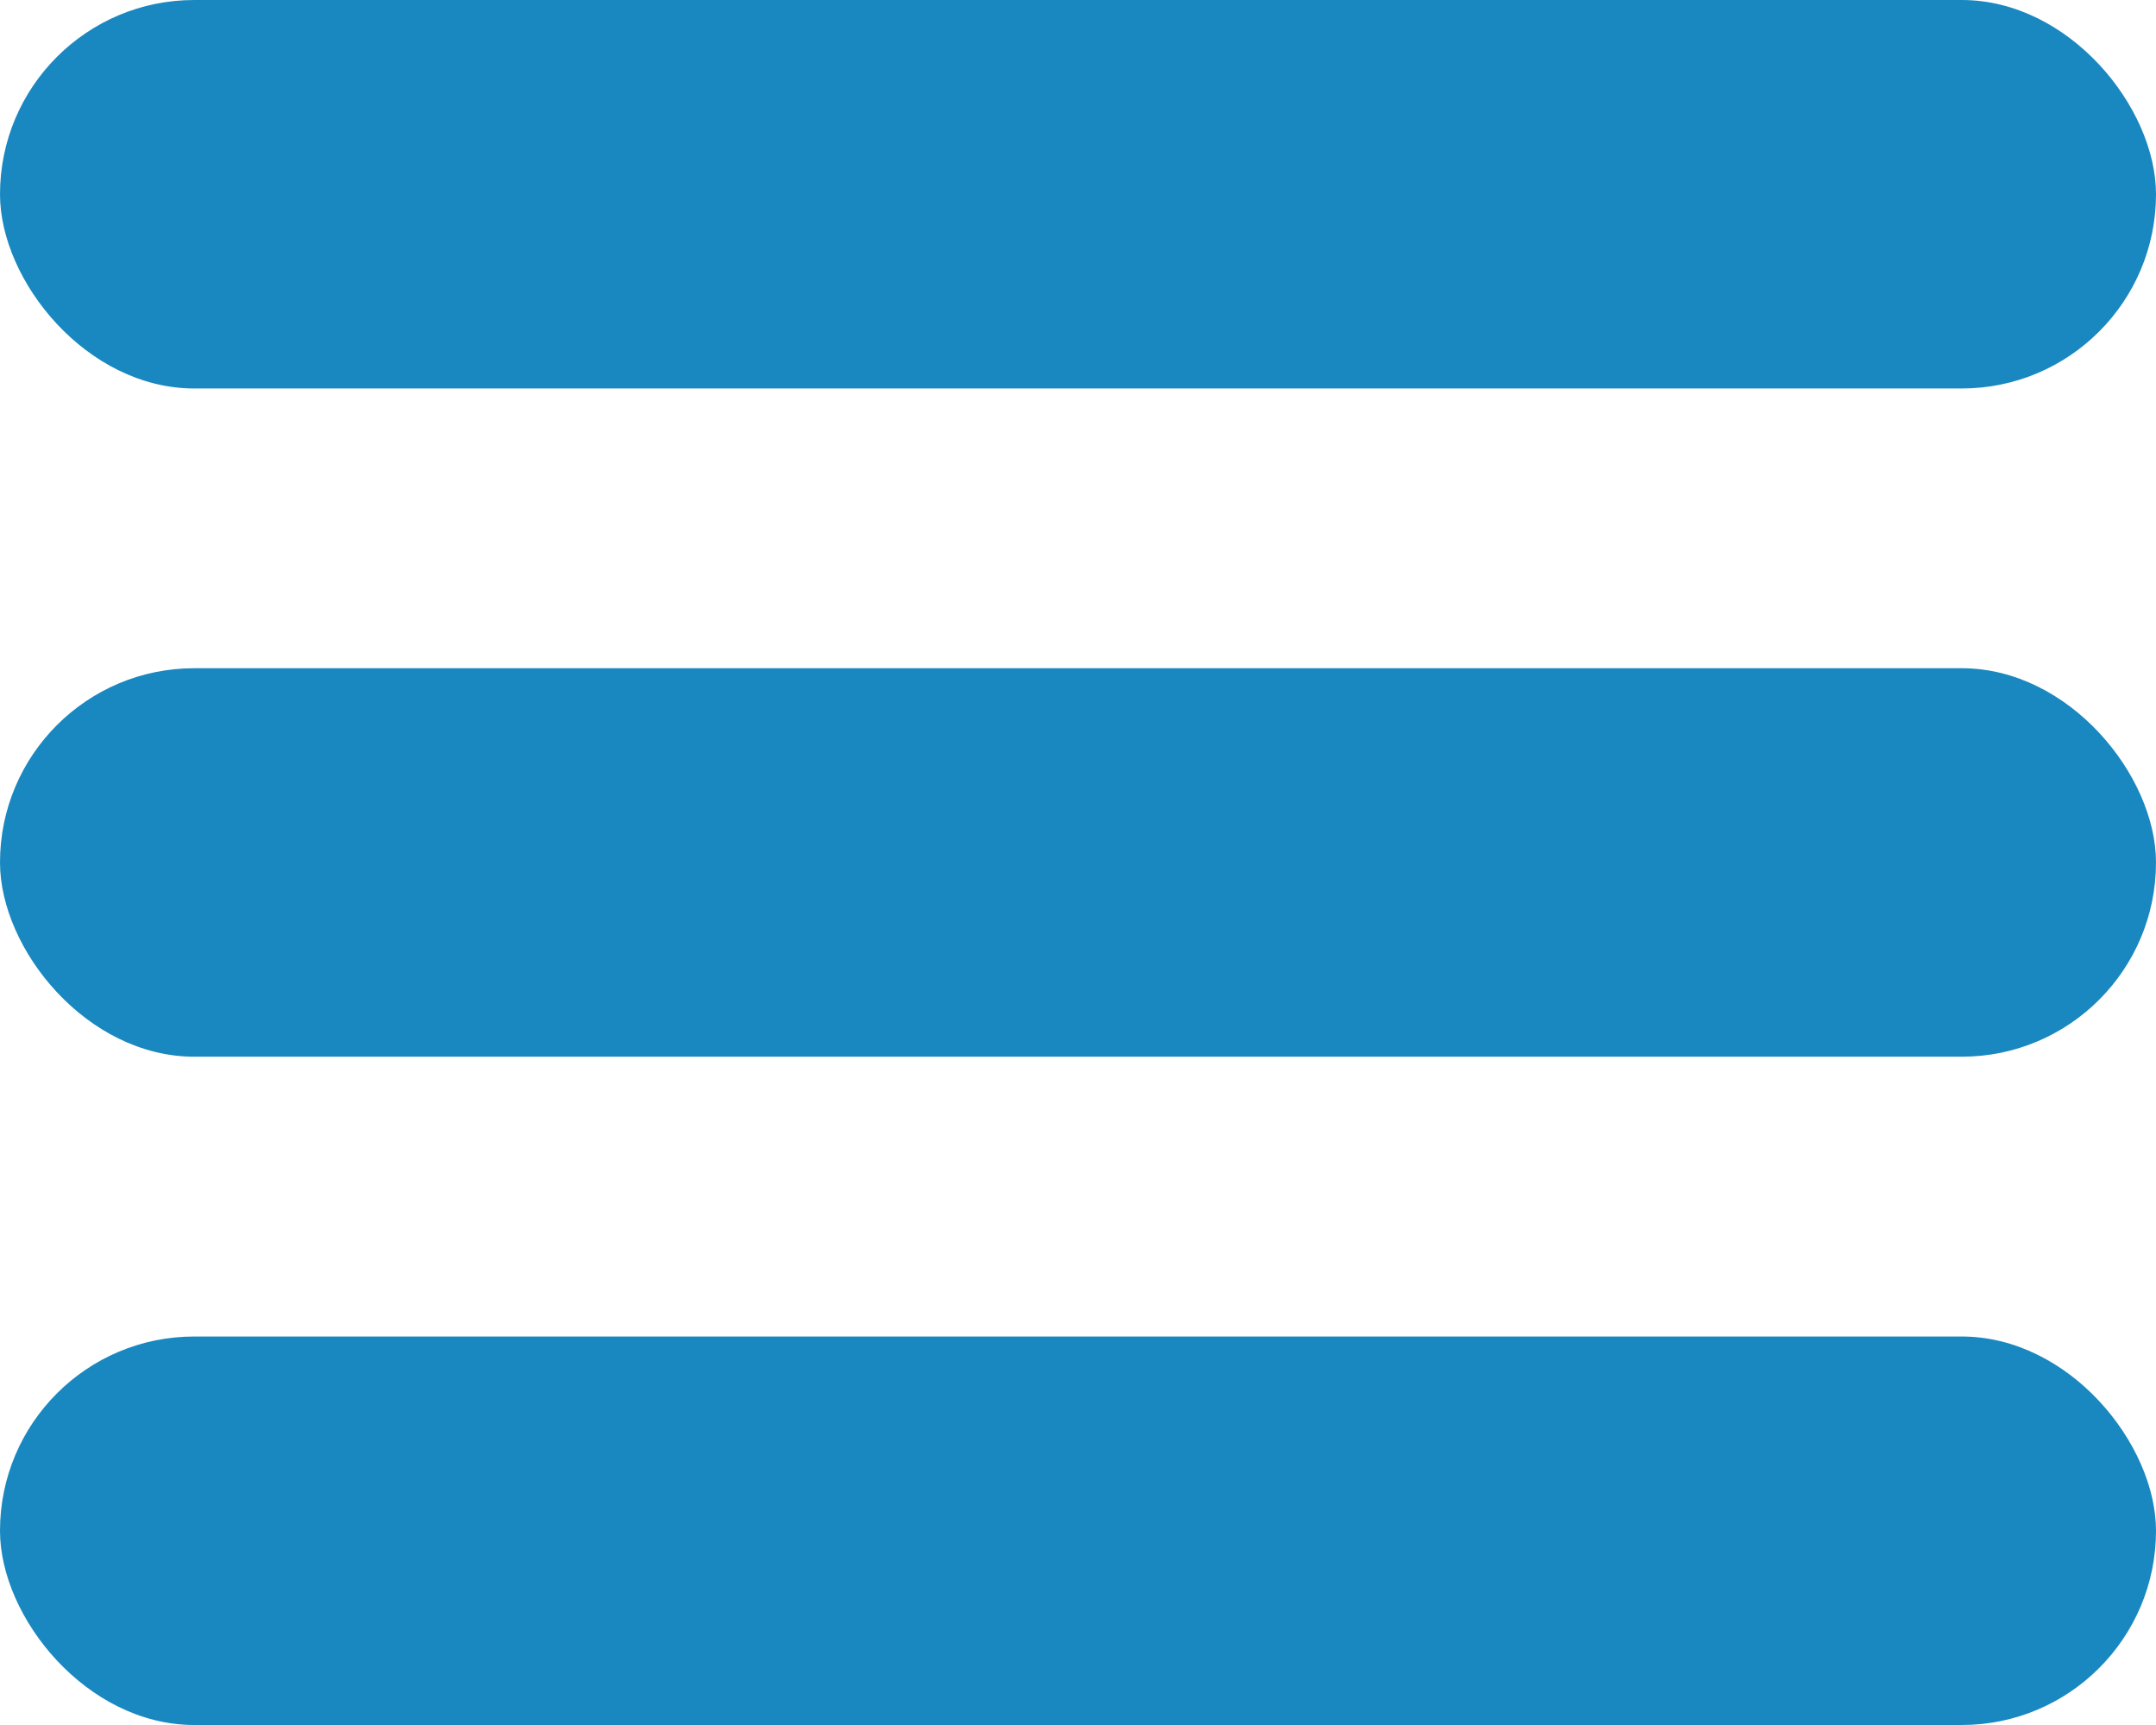 <svg width="30" height="24" viewBox="0 0 30 24" fill="none" xmlns="http://www.w3.org/2000/svg">
    <rect width="30" height="5.405" rx="2.703" fill="#1988C0"/>
    <rect y="9.297" width="30" height="5.405" rx="2.703" fill="#1988C0"/>
    <rect y="18.595" width="30" height="5.405" rx="2.703" fill="#1988C0"/>
</svg>
